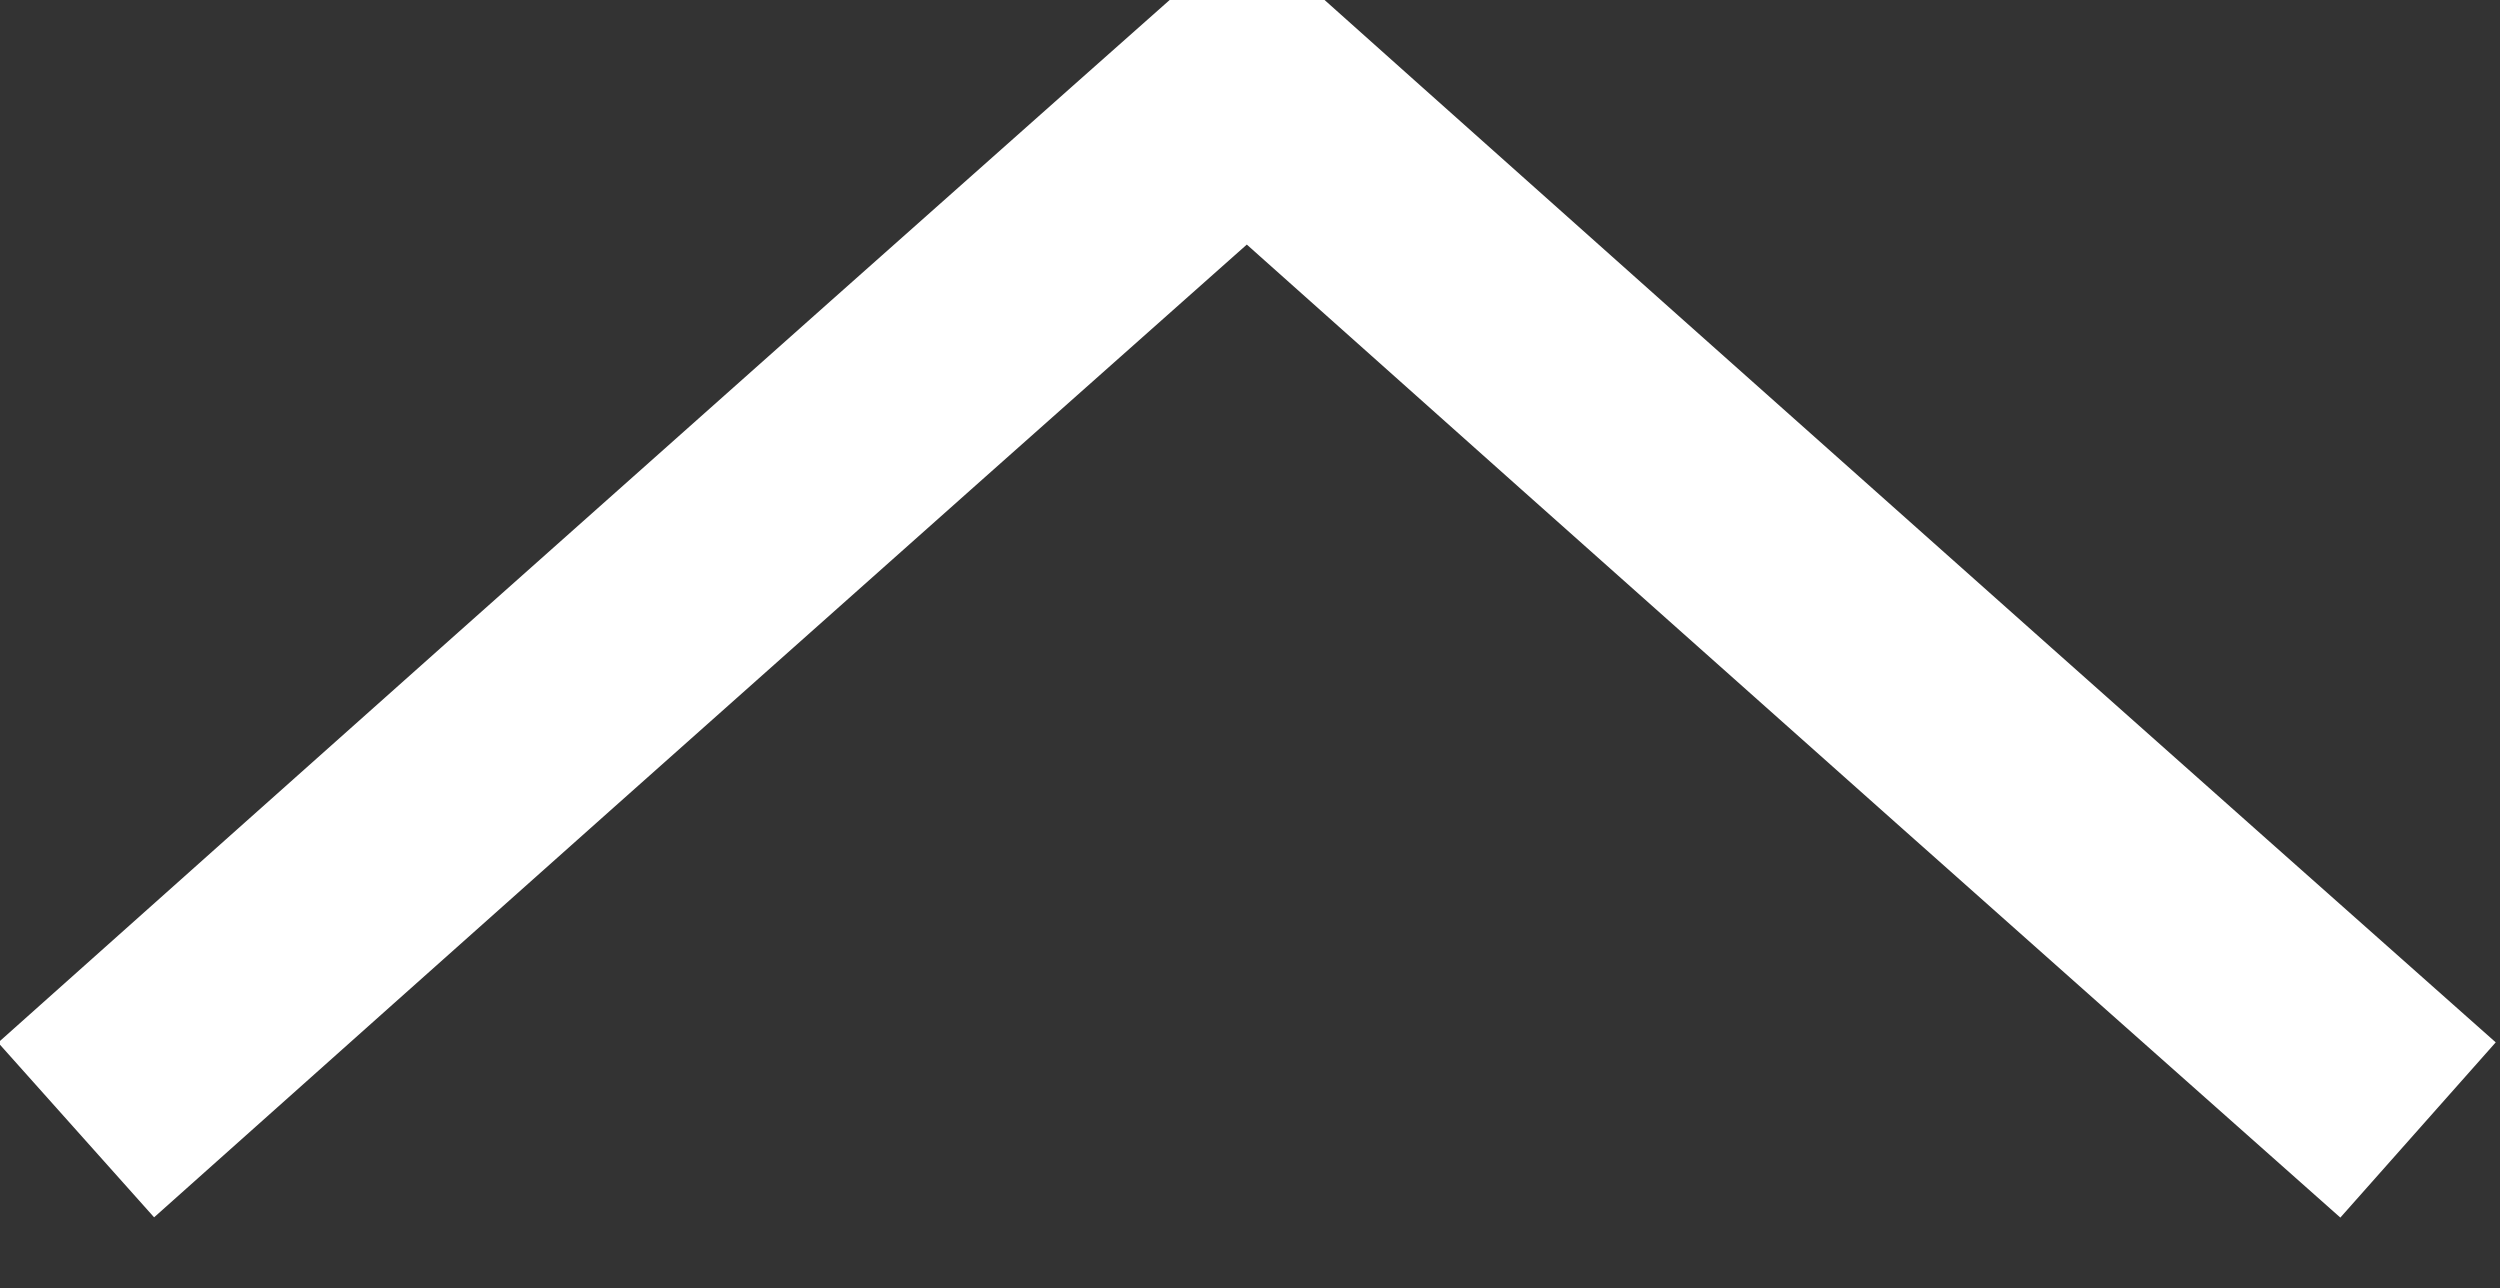 <?xml version="1.0" encoding="utf-8"?>
<!-- Generator: Adobe Illustrator 17.1.0, SVG Export Plug-In . SVG Version: 6.00 Build 0)  -->
<!DOCTYPE svg PUBLIC "-//W3C//DTD SVG 1.1//EN" "http://www.w3.org/Graphics/SVG/1.1/DTD/svg11.dtd">
<svg version="1.1" id="Layer_1" xmlns:x="http://ns.adobe.com/Extensibility/1.0/" xmlns:i="http://ns.adobe.com/AdobeIllustrator/10.0/" xmlns:graph="http://ns.adobe.com/Graphs/1.0/"
	 xmlns="http://www.w3.org/2000/svg" xmlns:xlink="http://www.w3.org/1999/xlink" xmlns:a="http://ns.adobe.com/AdobeSVGViewerExtensions/3.0/"
	 x="0px" y="0px" viewBox="0 0 42.7 22" enable-background="new 0 0 42.7 22" xml:space="preserve">
<rect x="0" y="0" width="42.7" height="22" fill="#333333" stroke="none"/>
<g>
	<path fill="none" stroke="#FFFFFF" stroke-width="4" stroke-miterlimit="10" d="M1.3,19.3c11.2-10,20-17.8,20-17.8s9.4,8.4,20,17.8
		"/>
</g>
</svg>
